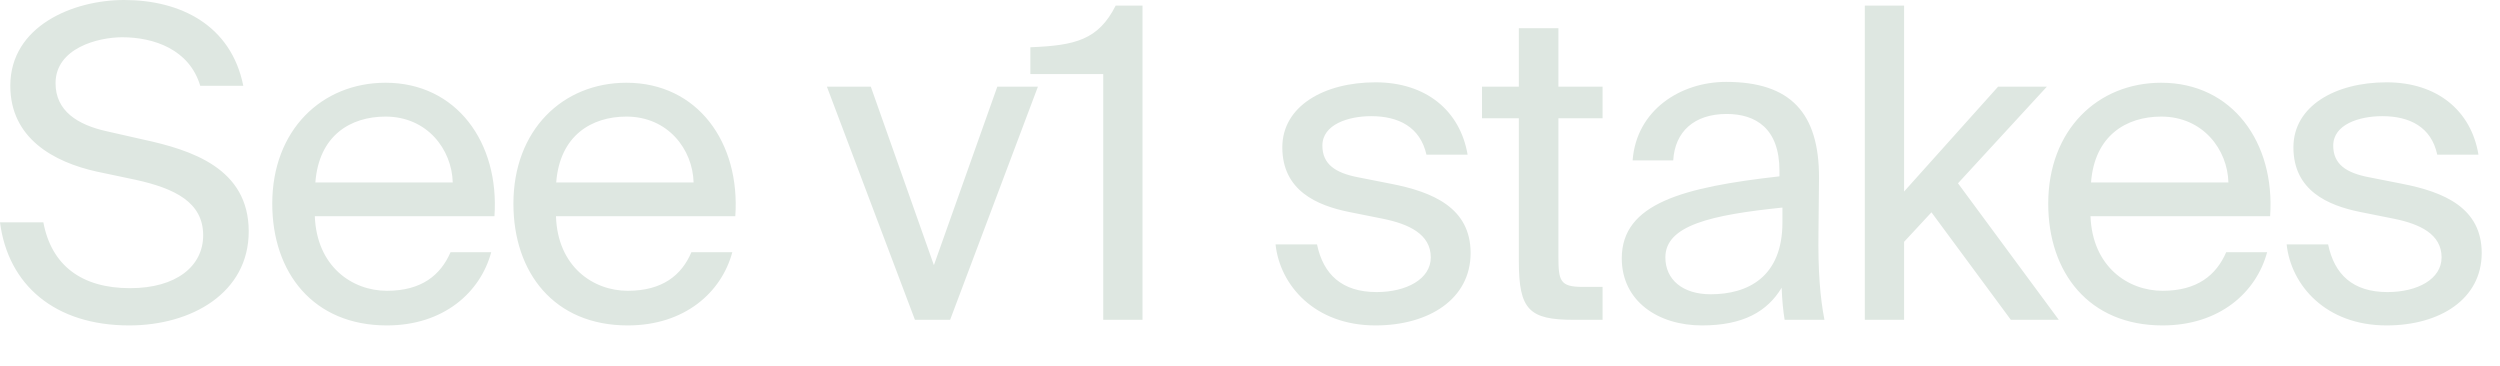 <?xml version="1.0" encoding="utf-8"?>
<svg xmlns="http://www.w3.org/2000/svg" fill="none" height="100%" overflow="visible" preserveAspectRatio="none" style="display: block;" viewBox="0 0 41 6" width="100%">
<path d="M2.035 0C2.959 0 3.79 0.412 3.99 1.407H3.284C3.106 0.81 2.524 0.611 2.004 0.611C1.608 0.611 0.911 0.789 0.911 1.365C0.911 1.819 1.271 2.047 1.751 2.153L2.346 2.288C3.137 2.459 4.079 2.757 4.079 3.795C4.079 4.804 3.141 5.337 2.119 5.337C0.902 5.337 0.133 4.676 0 3.646H0.711C0.844 4.356 1.342 4.726 2.133 4.726C2.893 4.726 3.332 4.364 3.332 3.859C3.332 3.319 2.87 3.091 2.226 2.949L1.586 2.814C0.88 2.658 0.169 2.267 0.169 1.407C0.169 0.426 1.2 0 2.035 0ZM5.163 3.546C5.194 4.371 5.776 4.769 6.345 4.769C6.914 4.769 7.225 4.513 7.389 4.136H8.056C7.878 4.797 7.274 5.337 6.345 5.337C5.136 5.337 4.465 4.47 4.465 3.34C4.465 2.132 5.279 1.357 6.323 1.357C7.487 1.357 8.193 2.338 8.109 3.546H5.163ZM5.172 2.992H7.425C7.411 2.452 7.007 1.912 6.323 1.912C5.745 1.912 5.23 2.224 5.172 2.992ZM9.118 3.546C9.144 4.371 9.726 4.769 10.295 4.769C10.864 4.769 11.179 4.513 11.339 4.136H12.01C11.832 4.797 11.228 5.337 10.295 5.337C9.086 5.337 8.42 4.47 8.42 3.34C8.42 2.132 9.229 1.357 10.273 1.357C11.441 1.357 12.143 2.338 12.059 3.546H9.118ZM9.122 2.992H11.375C11.361 2.452 10.957 1.912 10.273 1.912C9.7 1.912 9.18 2.224 9.122 2.992ZM15.316 4.349L16.356 1.421H17.022L15.582 5.245H15.005L13.561 1.421H14.281L15.316 4.349ZM18.093 5.245V1.215H16.898V0.775C17.635 0.746 18.013 0.654 18.297 0.092H18.737V5.245H18.093ZM23.394 2.537C23.291 2.082 22.936 1.905 22.487 1.905C22.114 1.905 21.687 2.04 21.687 2.388C21.687 2.693 21.901 2.836 22.27 2.907L22.807 3.013C23.505 3.148 24.118 3.411 24.118 4.15C24.118 4.904 23.434 5.337 22.558 5.337C21.559 5.337 20.99 4.676 20.919 4.008H21.599C21.701 4.499 22.007 4.79 22.576 4.79C23.065 4.79 23.465 4.577 23.465 4.221C23.465 3.838 23.1 3.674 22.687 3.589L22.118 3.475C21.599 3.369 21.03 3.127 21.03 2.416C21.03 1.741 21.714 1.35 22.558 1.35C23.385 1.35 23.945 1.812 24.069 2.537H23.394ZM24.909 0.462H25.558V1.421H26.282V1.94H25.558V4.207C25.558 4.605 25.584 4.705 25.953 4.705H26.282V5.245H25.811C25.078 5.245 24.909 5.081 24.909 4.285V1.94H24.305V1.421H24.909V0.462ZM26.597 4.236C26.597 3.333 27.61 3.07 29.183 2.892V2.8C29.183 2.104 28.792 1.869 28.317 1.869C27.784 1.869 27.468 2.16 27.441 2.63H26.775C26.837 1.805 27.561 1.343 28.308 1.343C29.361 1.343 29.836 1.848 29.832 2.921L29.823 3.802C29.814 4.442 29.85 4.882 29.921 5.245H29.268C29.245 5.103 29.228 4.946 29.219 4.719C28.983 5.11 28.588 5.337 27.912 5.337C27.193 5.337 26.597 4.939 26.597 4.236ZM29.232 3.404C28.059 3.525 27.312 3.696 27.312 4.221C27.312 4.584 27.593 4.826 28.055 4.826C28.659 4.826 29.232 4.548 29.232 3.646V3.404ZM31.227 0.092V3.141L32.769 1.421H33.569L32.111 3.006L33.764 5.245H32.978L31.676 3.482L31.227 3.966V5.245H30.583V0.092H31.227ZM34.284 3.546C34.315 4.371 34.897 4.769 35.466 4.769C36.035 4.769 36.346 4.513 36.51 4.136H37.181C37.003 4.797 36.399 5.337 35.466 5.337C34.257 5.337 33.591 4.47 33.591 3.34C33.591 2.132 34.4 1.357 35.444 1.357C36.612 1.357 37.314 2.338 37.23 3.546H34.284ZM34.293 2.992H36.546C36.532 2.452 36.128 1.912 35.444 1.912C34.87 1.912 34.351 2.224 34.293 2.992ZM39.971 2.537C39.874 2.082 39.518 1.905 39.069 1.905C38.692 1.905 38.265 2.04 38.265 2.388C38.265 2.693 38.478 2.836 38.852 2.907L39.389 3.013C40.087 3.148 40.7 3.411 40.7 4.15C40.7 4.904 40.016 5.337 39.14 5.337C38.141 5.337 37.572 4.676 37.501 4.008H38.181C38.283 4.499 38.585 4.79 39.154 4.79C39.647 4.79 40.042 4.577 40.042 4.221C40.042 3.838 39.682 3.674 39.269 3.589L38.7 3.475C38.181 3.369 37.612 3.127 37.612 2.416C37.612 1.741 38.296 1.35 39.14 1.35C39.967 1.35 40.527 1.812 40.647 2.537H39.971Z" fill="#DEE7E1" id="Vector"/>
</svg>